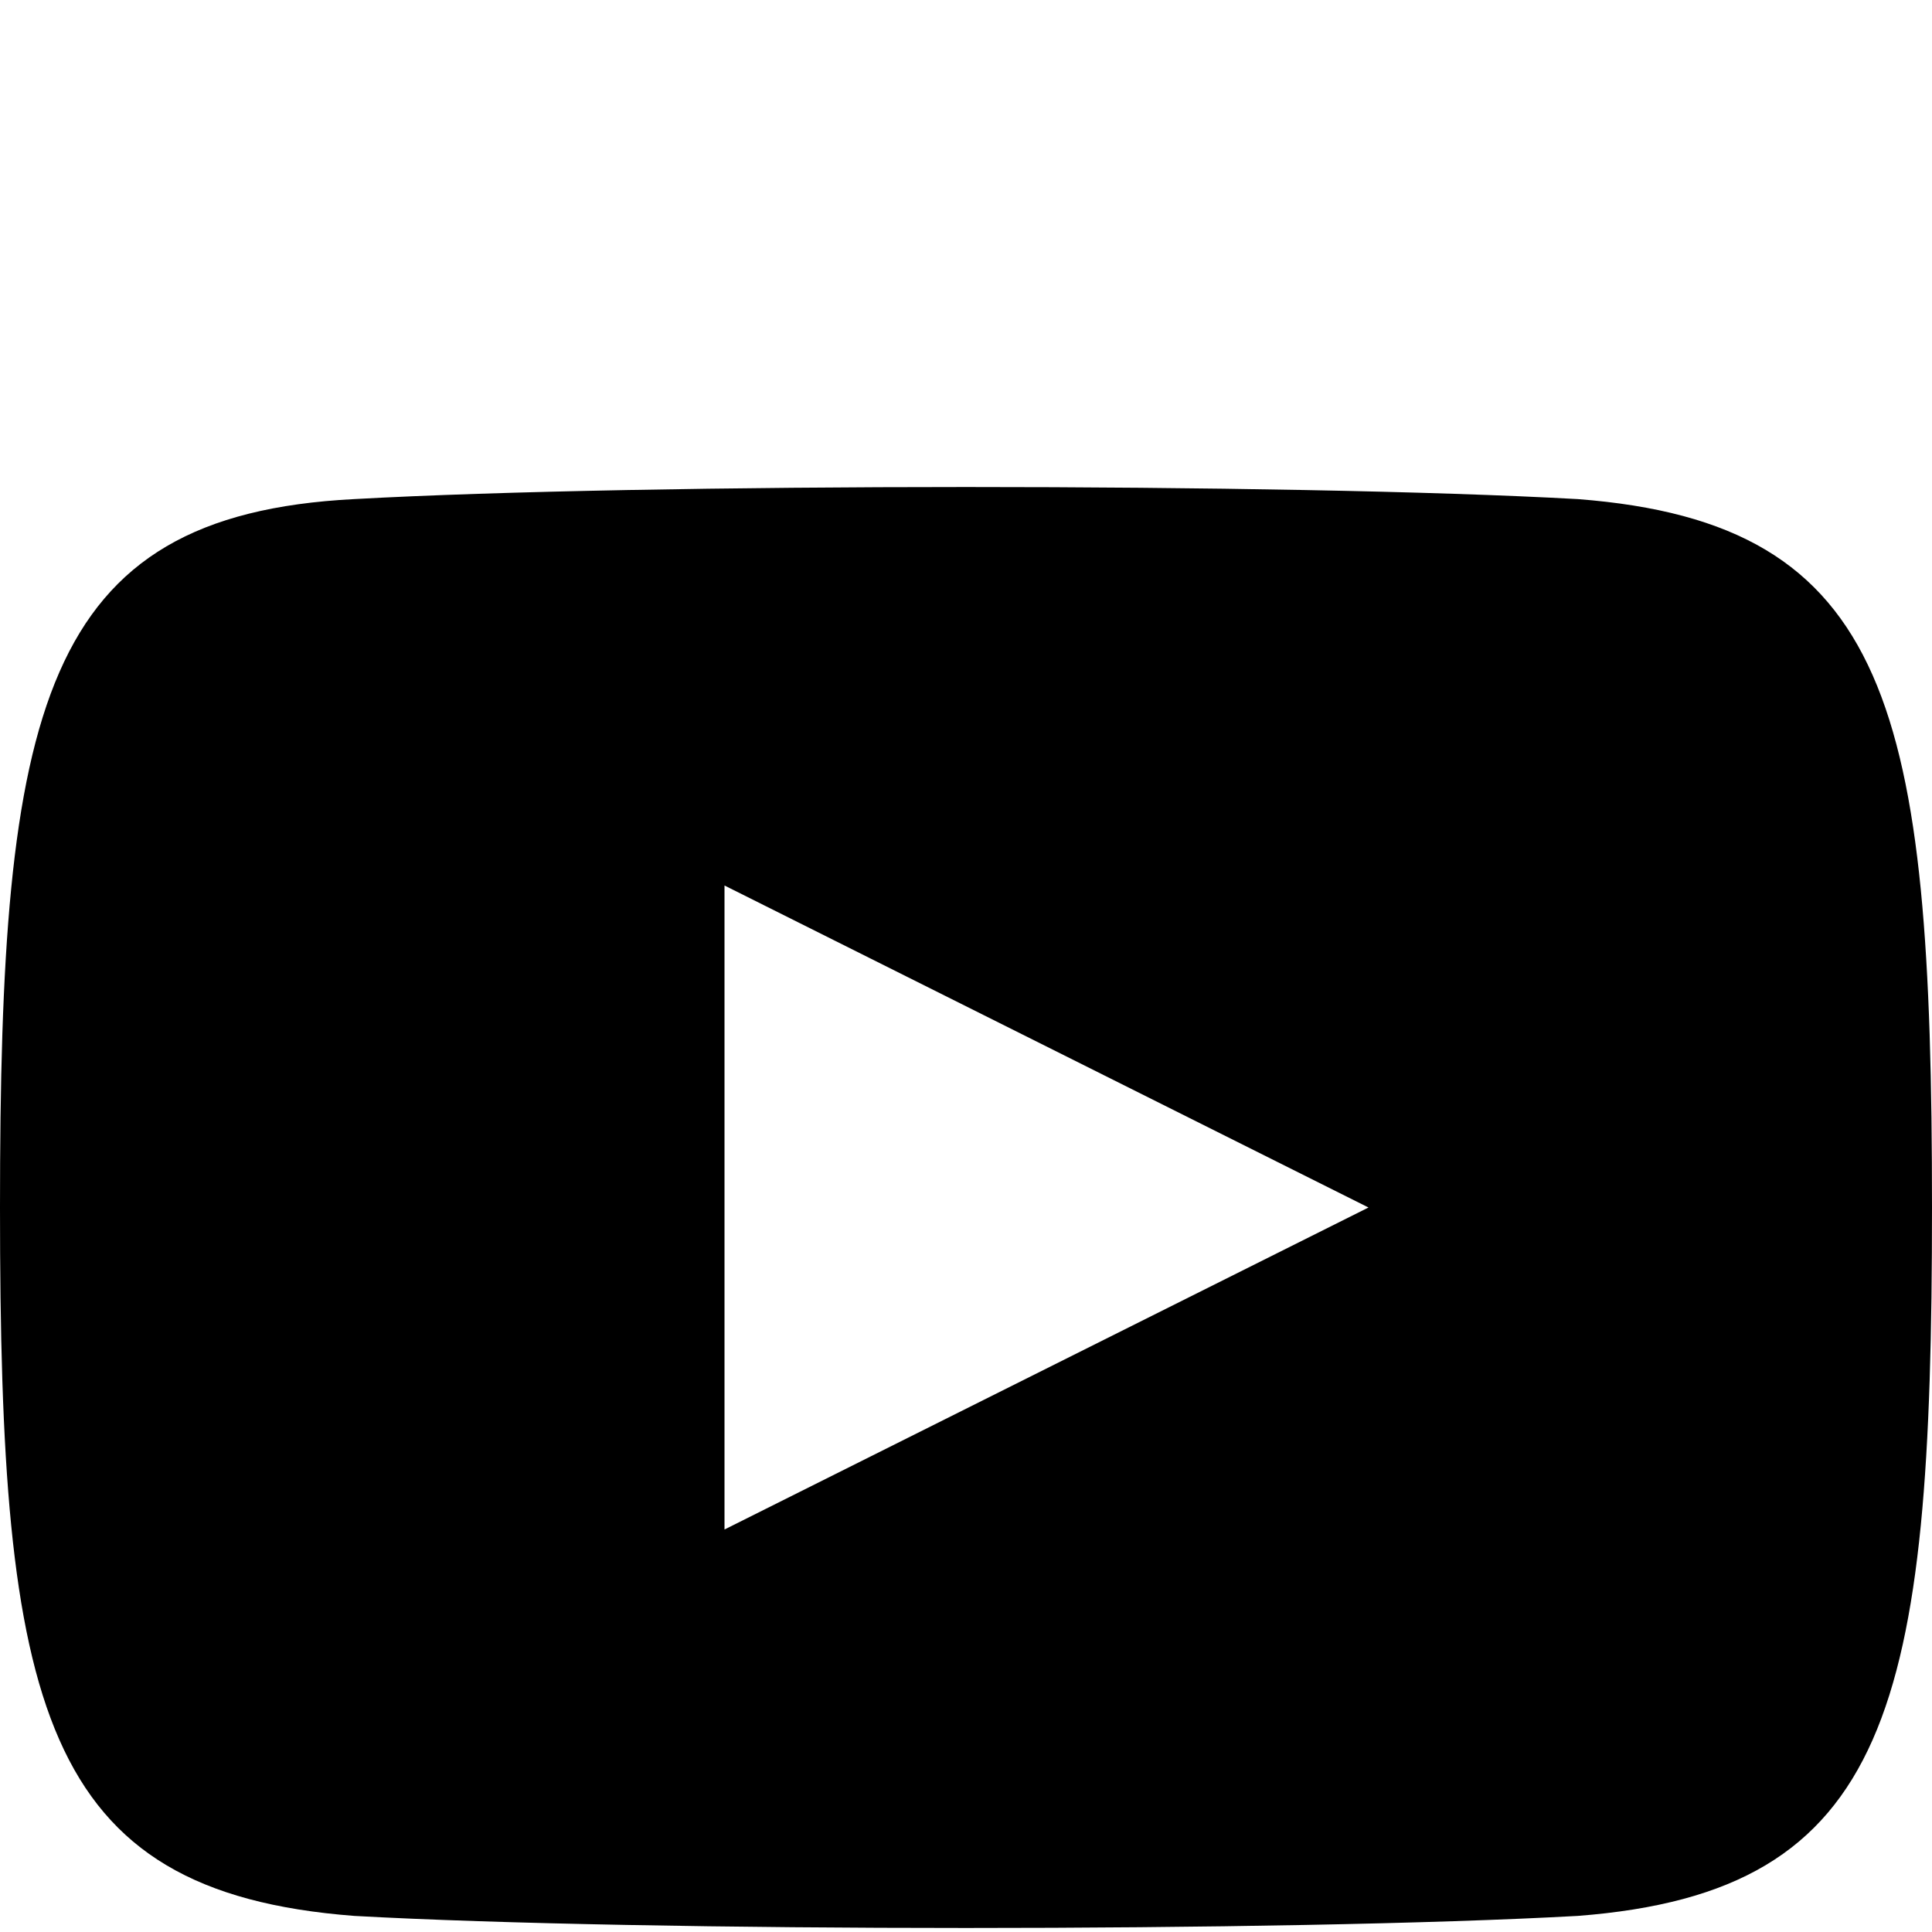<svg xmlns="http://www.w3.org/2000/svg" viewBox="0 0 24 24"><path d="M19.6 6.2C16 6 8 6 4.4 6.2.5 6.4 0 8.8 0 15c0 6.2.5 8.5 4.4 8.8 3.6.2 11.6.2 15.2 0 3.9-.3 4.4-2.6 4.4-8.8 0-6.2-.5-8.5-4.4-8.8zM9 19v-8l8 4-8 4z"/></svg>